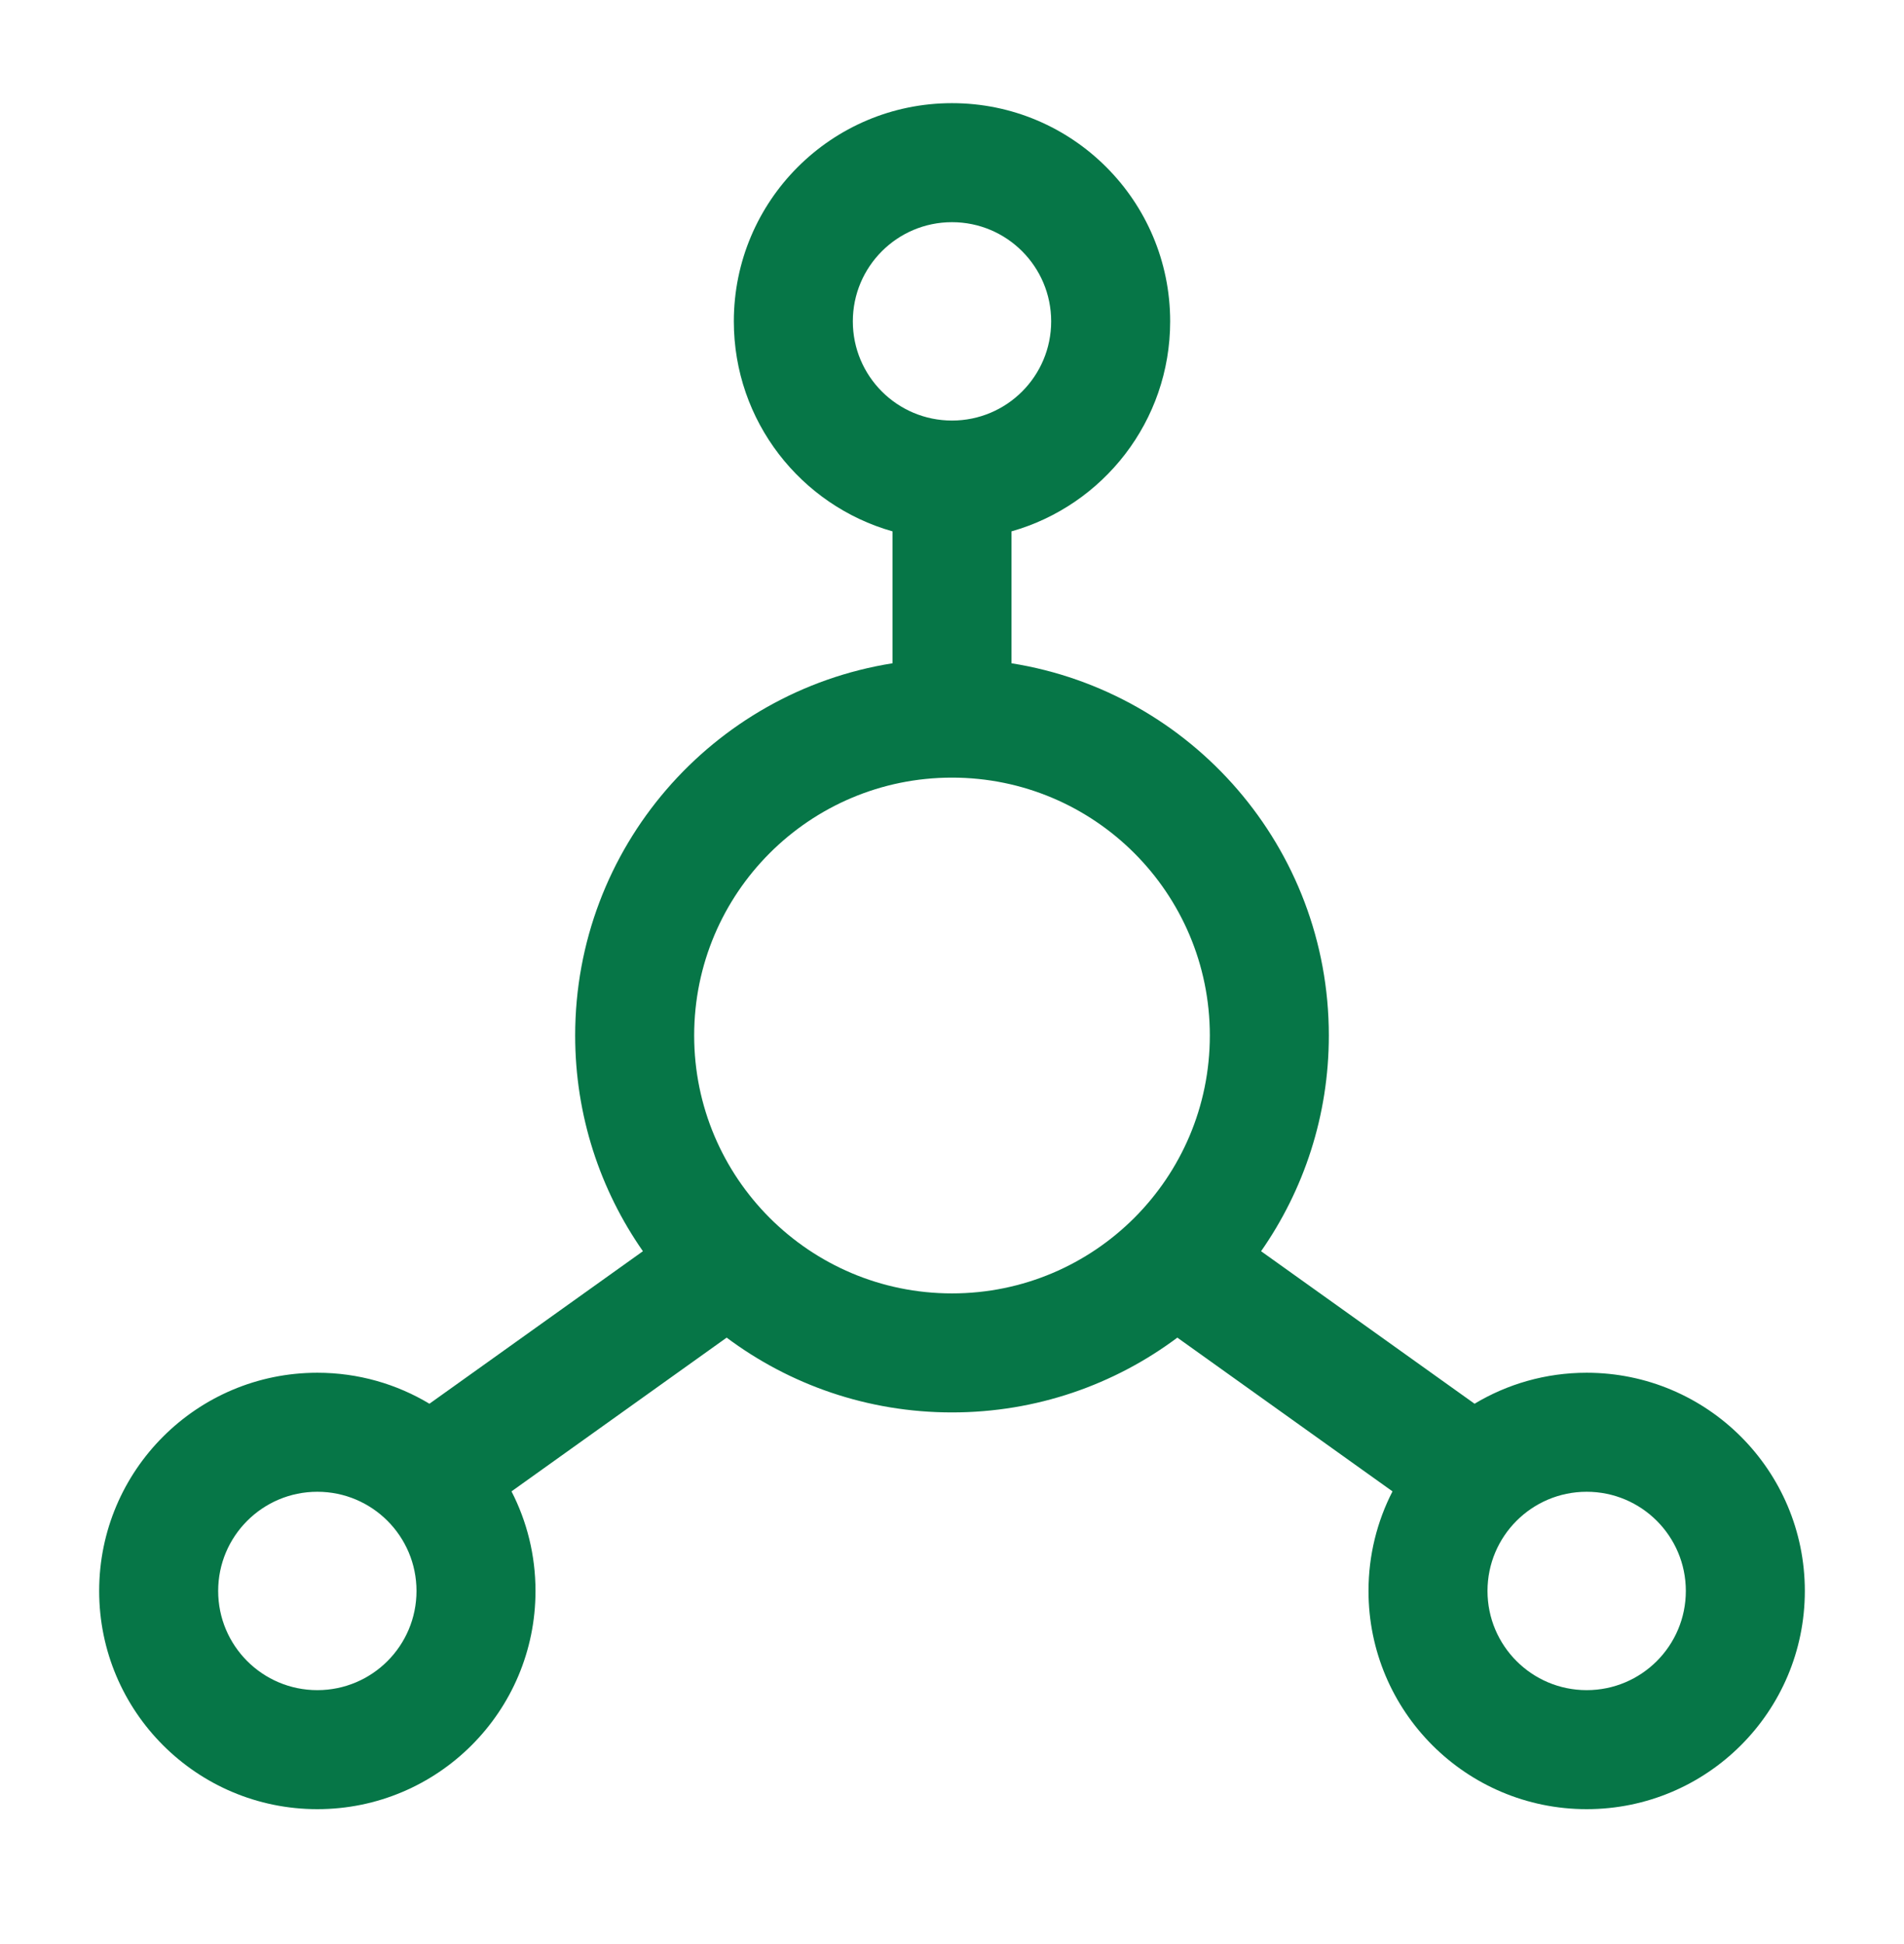 <svg width="48" height="49" viewBox="0 0 48 49" fill="none" xmlns="http://www.w3.org/2000/svg">
<path fill-rule="evenodd" clip-rule="evenodd" d="M8 34.6C4.962 34.6 2.5 37.063 2.5 40.1C2.5 43.138 4.962 45.6 8 45.6C11.038 45.6 13.5 43.138 13.5 40.1C13.5 39.196 13.282 38.343 12.895 37.59L18.319 33.715C19.904 34.899 21.87 35.6 24 35.6C26.13 35.6 28.096 34.899 29.681 33.715L35.105 37.59C34.718 38.343 34.5 39.196 34.5 40.1C34.5 43.138 36.962 45.6 40 45.6C43.038 45.6 45.5 43.138 45.5 40.1C45.5 37.063 43.038 34.6 40 34.6C38.967 34.6 38 34.885 37.174 35.381L31.792 31.537C32.868 29.996 33.5 28.122 33.5 26.1C33.5 21.364 30.034 17.437 25.5 16.718V13.393C27.809 12.74 29.5 10.618 29.5 8.1C29.5 5.063 27.038 2.6 24 2.6C20.962 2.6 18.5 5.063 18.5 8.1C18.5 10.618 20.192 12.74 22.5 13.393V16.718C17.966 17.437 14.5 21.364 14.5 26.1C14.5 28.122 15.132 29.996 16.208 31.537L10.826 35.381C10 34.885 9.033 34.6 8 34.6ZM5.5 40.1C5.5 38.719 6.619 37.6 8 37.6C9.381 37.6 10.5 38.719 10.5 40.1C10.5 41.481 9.381 42.6 8 42.6C6.619 42.6 5.5 41.481 5.5 40.1ZM24 19.6C20.41 19.6 17.5 22.51 17.5 26.1C17.5 29.69 20.41 32.6 24 32.6C27.59 32.6 30.5 29.69 30.5 26.1C30.5 22.51 27.59 19.6 24 19.6ZM24 5.6C22.619 5.6 21.5 6.72 21.5 8.1C21.5 9.481 22.619 10.6 24 10.6C25.381 10.6 26.5 9.481 26.5 8.1C26.5 6.72 25.381 5.6 24 5.6ZM40 37.6C38.619 37.6 37.5 38.719 37.5 40.1C37.5 41.481 38.619 42.6 40 42.6C41.381 42.6 42.5 41.481 42.5 40.1C42.5 38.719 41.381 37.6 40 37.6Z" fill="#067647"/>
</svg>
